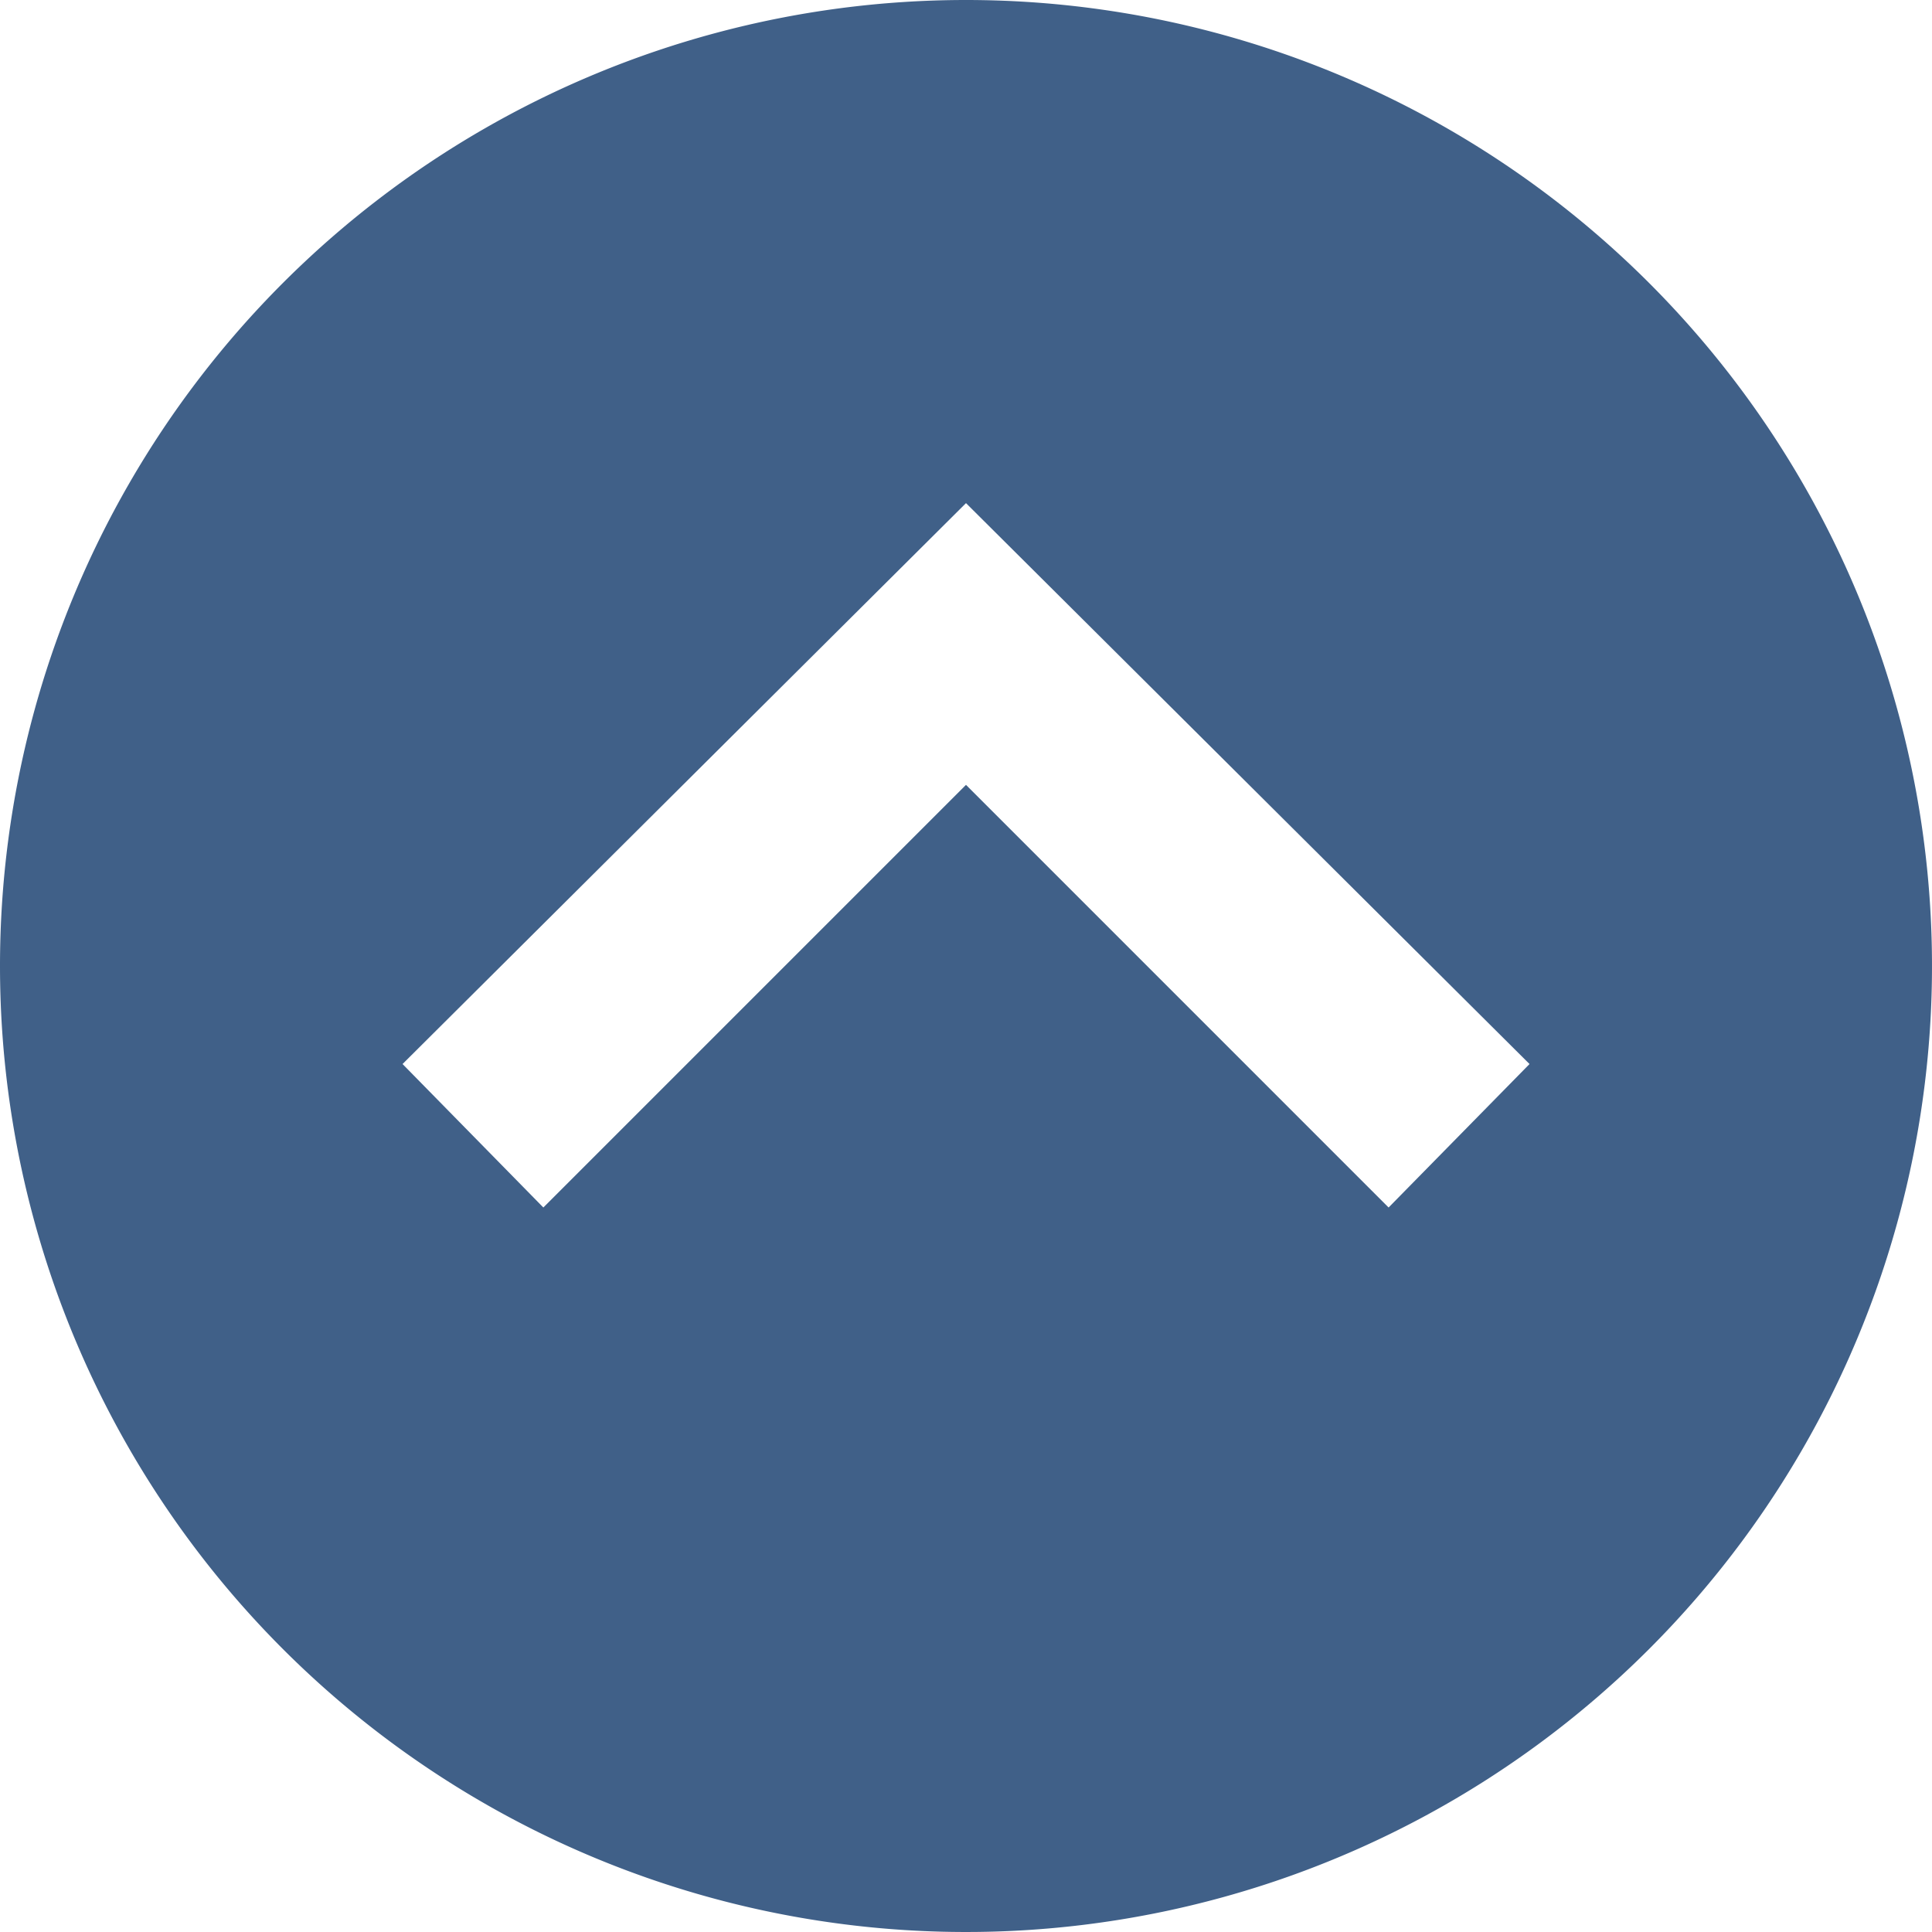 <svg xmlns="http://www.w3.org/2000/svg" width="50" height="50" viewBox="0 0 50 50"><defs><style>.a{fill:#406088;}</style></defs><path class="a" d="M0,25A25,25,0,1,0,25,0,25.001,25.001,0,0,0,0,25Zm39.584,2.537L35.937,31.25,25,20.312,14.062,31.25,10.418,27.537,25,13.021Z"/></svg>
